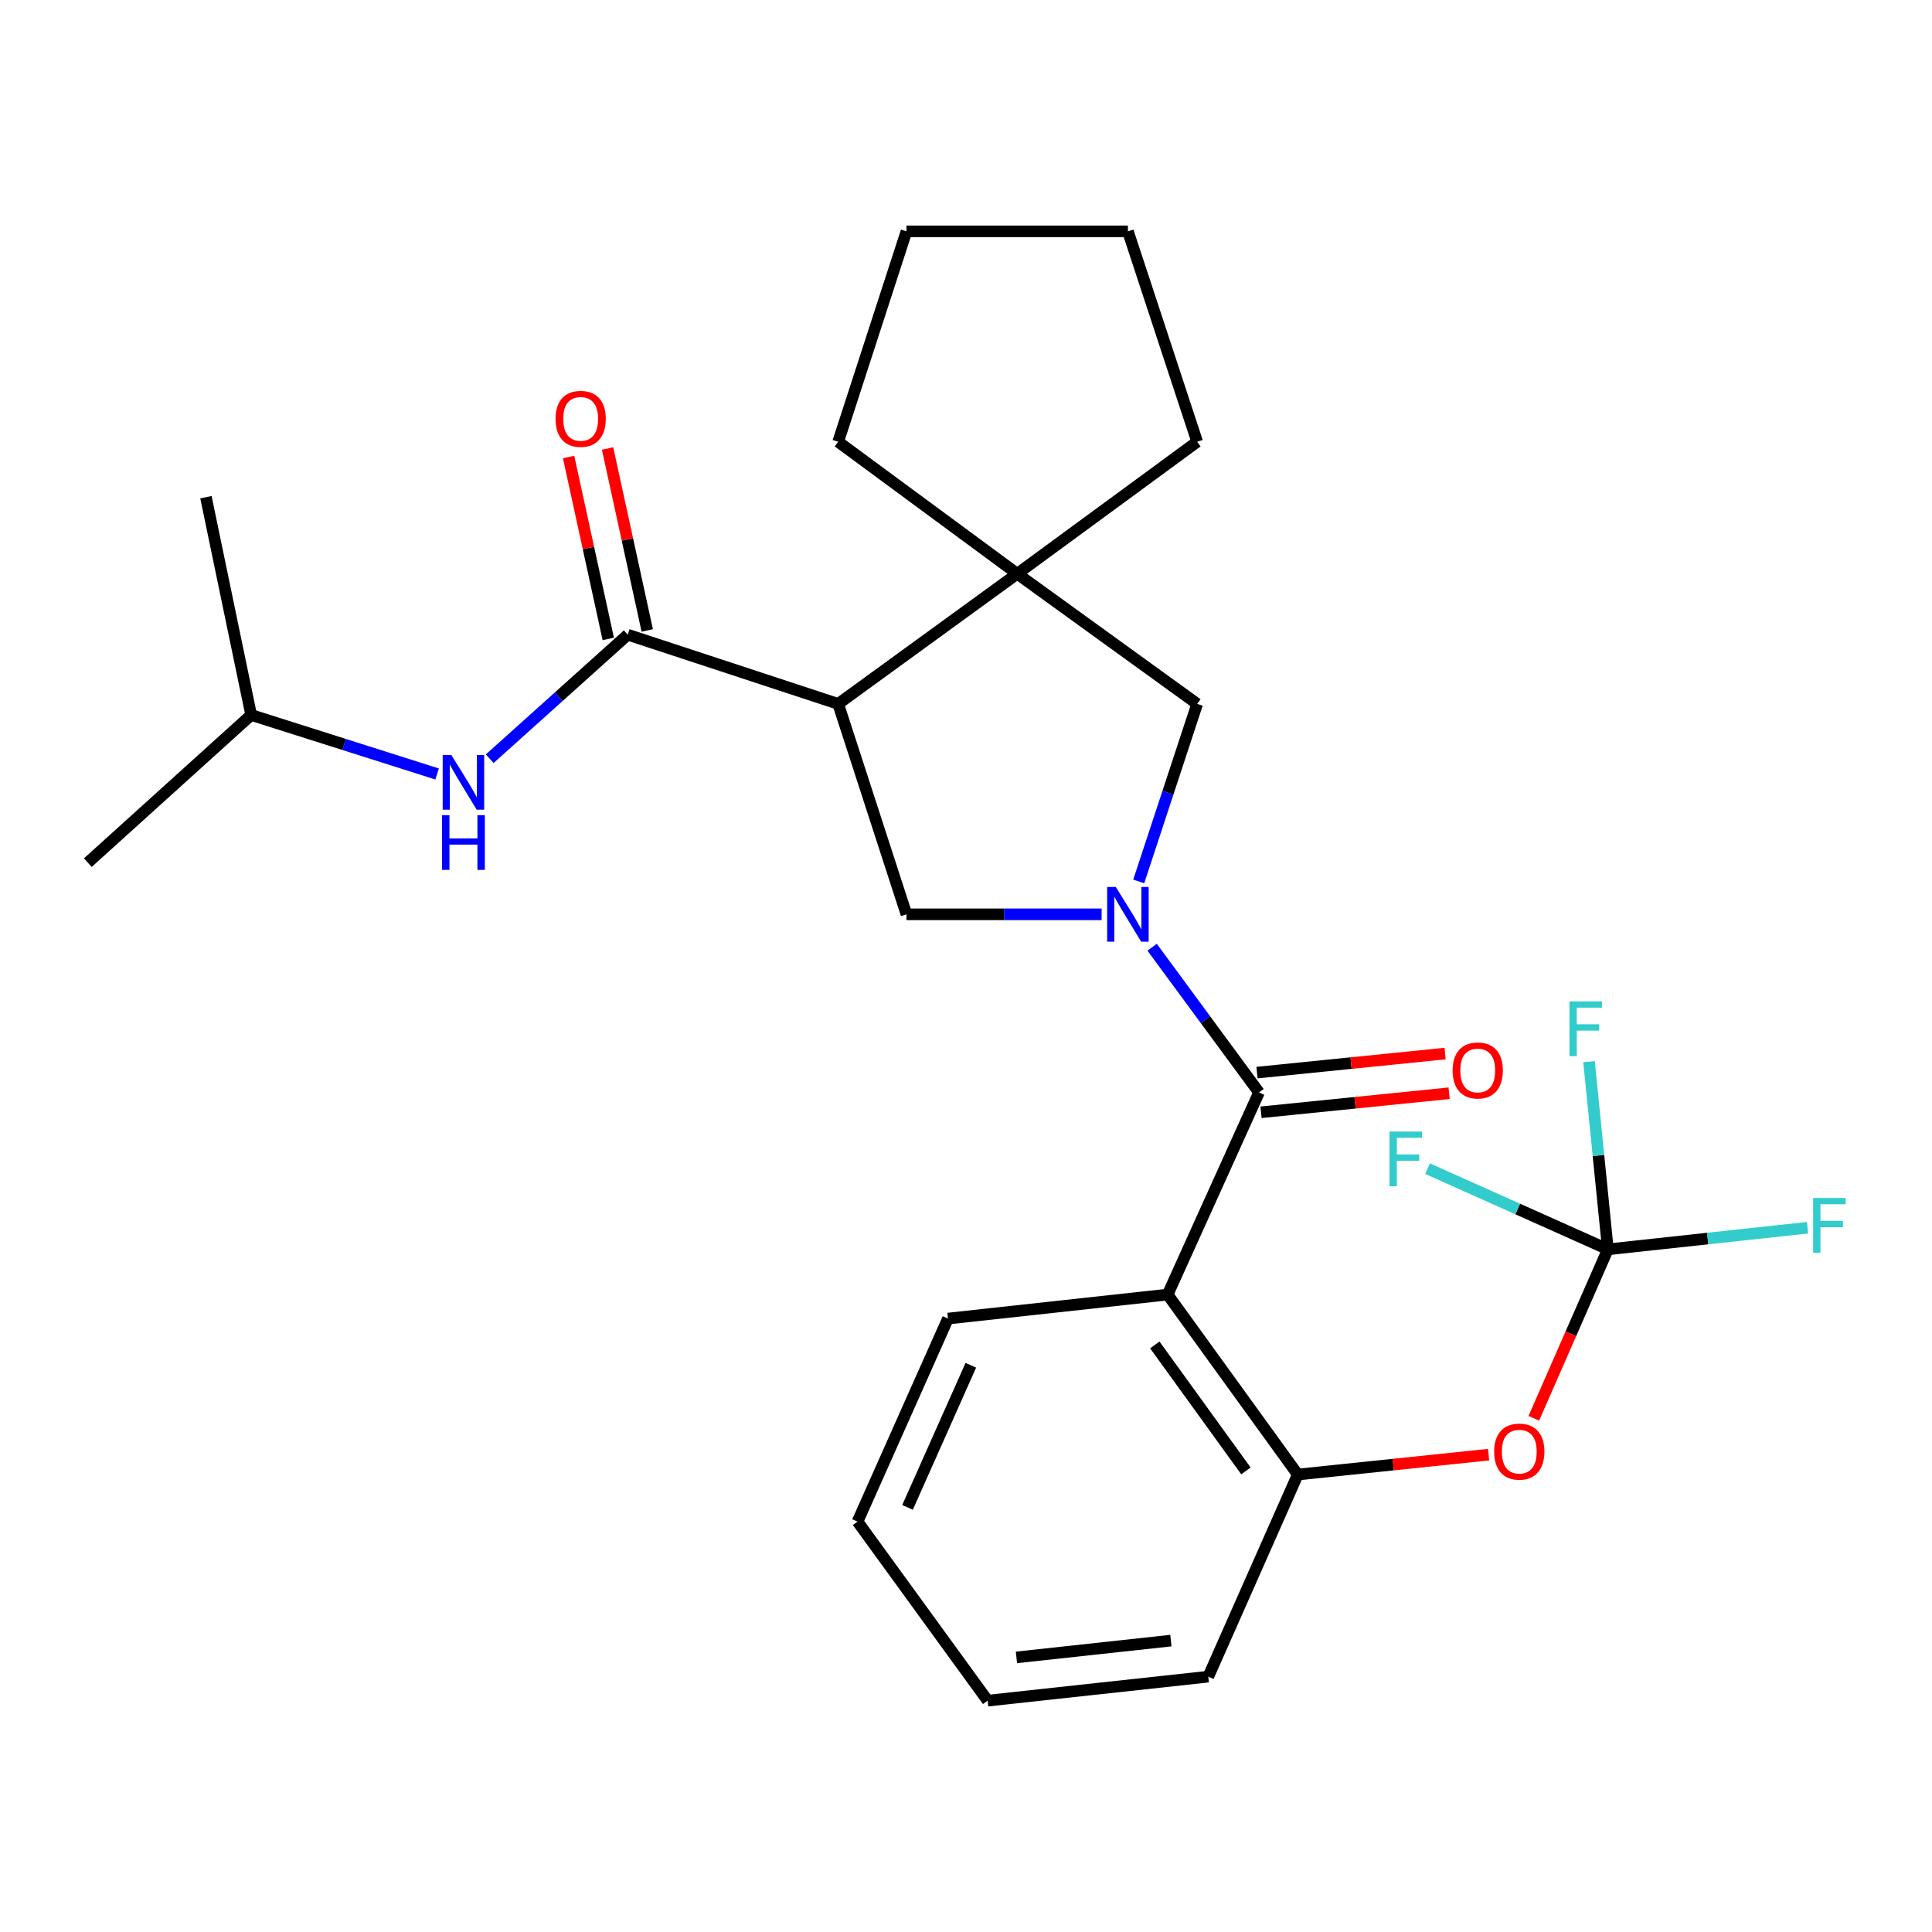 <?xml version='1.0' encoding='iso-8859-1'?>
<svg version='1.1' baseProfile='full'
              xmlns='http://www.w3.org/2000/svg'
                      xmlns:rdkit='http://www.rdkit.org/xml'
                      xmlns:xlink='http://www.w3.org/1999/xlink'
                  xml:space='preserve'
width='1000px' height='1000px' viewBox='0 0 1000 1000'>
<!-- END OF HEADER -->
<rect style='opacity:1.0;fill:#FFFFFF;stroke:none' width='1000' height='1000' x='0' y='0'> </rect>
<path class='bond-0' d='M 596.333,490.274 L 623.997,527.861' style='fill:none;fill-rule:evenodd;stroke:#0000FF;stroke-width:6px;stroke-linecap:butt;stroke-linejoin:miter;stroke-opacity:1' />
<path class='bond-0' d='M 623.997,527.861 L 651.662,565.449' style='fill:none;fill-rule:evenodd;stroke:#000000;stroke-width:6px;stroke-linecap:butt;stroke-linejoin:miter;stroke-opacity:1' />
<path class='bond-4' d='M 570.199,473.252 L 519.692,473.252' style='fill:none;fill-rule:evenodd;stroke:#0000FF;stroke-width:6px;stroke-linecap:butt;stroke-linejoin:miter;stroke-opacity:1' />
<path class='bond-4' d='M 519.692,473.252 L 469.184,473.252' style='fill:none;fill-rule:evenodd;stroke:#000000;stroke-width:6px;stroke-linecap:butt;stroke-linejoin:miter;stroke-opacity:1' />
<path class='bond-7' d='M 589.41,456.225 L 604.535,410.278' style='fill:none;fill-rule:evenodd;stroke:#0000FF;stroke-width:6px;stroke-linecap:butt;stroke-linejoin:miter;stroke-opacity:1' />
<path class='bond-7' d='M 604.535,410.278 L 619.66,364.331' style='fill:none;fill-rule:evenodd;stroke:#000000;stroke-width:6px;stroke-linecap:butt;stroke-linejoin:miter;stroke-opacity:1' />
<path class='bond-2' d='M 651.662,565.449 L 604.359,670.068' style='fill:none;fill-rule:evenodd;stroke:#000000;stroke-width:6px;stroke-linecap:butt;stroke-linejoin:miter;stroke-opacity:1' />
<path class='bond-11' d='M 652.702,575.719 L 701.384,570.792' style='fill:none;fill-rule:evenodd;stroke:#000000;stroke-width:6px;stroke-linecap:butt;stroke-linejoin:miter;stroke-opacity:1' />
<path class='bond-11' d='M 701.384,570.792 L 750.067,565.864' style='fill:none;fill-rule:evenodd;stroke:#FF0000;stroke-width:6px;stroke-linecap:butt;stroke-linejoin:miter;stroke-opacity:1' />
<path class='bond-11' d='M 650.622,555.178 L 699.305,550.25' style='fill:none;fill-rule:evenodd;stroke:#000000;stroke-width:6px;stroke-linecap:butt;stroke-linejoin:miter;stroke-opacity:1' />
<path class='bond-11' d='M 699.305,550.25 L 747.988,545.323' style='fill:none;fill-rule:evenodd;stroke:#FF0000;stroke-width:6px;stroke-linecap:butt;stroke-linejoin:miter;stroke-opacity:1' />
<path class='bond-1' d='M 433.833,364.331 L 469.184,473.252' style='fill:none;fill-rule:evenodd;stroke:#000000;stroke-width:6px;stroke-linecap:butt;stroke-linejoin:miter;stroke-opacity:1' />
<path class='bond-3' d='M 433.833,364.331 L 324.924,328.51' style='fill:none;fill-rule:evenodd;stroke:#000000;stroke-width:6px;stroke-linecap:butt;stroke-linejoin:miter;stroke-opacity:1' />
<path class='bond-27' d='M 433.833,364.331 L 526.511,296.979' style='fill:none;fill-rule:evenodd;stroke:#000000;stroke-width:6px;stroke-linecap:butt;stroke-linejoin:miter;stroke-opacity:1' />
<path class='bond-8' d='M 604.359,670.068 L 671.723,763.216' style='fill:none;fill-rule:evenodd;stroke:#000000;stroke-width:6px;stroke-linecap:butt;stroke-linejoin:miter;stroke-opacity:1' />
<path class='bond-8' d='M 597.734,696.139 L 644.889,761.343' style='fill:none;fill-rule:evenodd;stroke:#000000;stroke-width:6px;stroke-linecap:butt;stroke-linejoin:miter;stroke-opacity:1' />
<path class='bond-16' d='M 604.359,670.068 L 490.667,682.49' style='fill:none;fill-rule:evenodd;stroke:#000000;stroke-width:6px;stroke-linecap:butt;stroke-linejoin:miter;stroke-opacity:1' />
<path class='bond-10' d='M 324.924,328.51 L 289.198,360.613' style='fill:none;fill-rule:evenodd;stroke:#000000;stroke-width:6px;stroke-linecap:butt;stroke-linejoin:miter;stroke-opacity:1' />
<path class='bond-10' d='M 289.198,360.613 L 253.472,392.716' style='fill:none;fill-rule:evenodd;stroke:#0000FF;stroke-width:6px;stroke-linecap:butt;stroke-linejoin:miter;stroke-opacity:1' />
<path class='bond-12' d='M 335.01,326.311 L 324.744,279.227' style='fill:none;fill-rule:evenodd;stroke:#000000;stroke-width:6px;stroke-linecap:butt;stroke-linejoin:miter;stroke-opacity:1' />
<path class='bond-12' d='M 324.744,279.227 L 314.478,232.144' style='fill:none;fill-rule:evenodd;stroke:#FF0000;stroke-width:6px;stroke-linecap:butt;stroke-linejoin:miter;stroke-opacity:1' />
<path class='bond-12' d='M 314.838,330.709 L 304.572,283.626' style='fill:none;fill-rule:evenodd;stroke:#000000;stroke-width:6px;stroke-linecap:butt;stroke-linejoin:miter;stroke-opacity:1' />
<path class='bond-12' d='M 304.572,283.626 L 294.306,236.542' style='fill:none;fill-rule:evenodd;stroke:#FF0000;stroke-width:6px;stroke-linecap:butt;stroke-linejoin:miter;stroke-opacity:1' />
<path class='bond-5' d='M 526.511,296.979 L 619.66,364.331' style='fill:none;fill-rule:evenodd;stroke:#000000;stroke-width:6px;stroke-linecap:butt;stroke-linejoin:miter;stroke-opacity:1' />
<path class='bond-17' d='M 526.511,296.979 L 619.66,228.663' style='fill:none;fill-rule:evenodd;stroke:#000000;stroke-width:6px;stroke-linecap:butt;stroke-linejoin:miter;stroke-opacity:1' />
<path class='bond-18' d='M 526.511,296.979 L 433.833,228.663' style='fill:none;fill-rule:evenodd;stroke:#000000;stroke-width:6px;stroke-linecap:butt;stroke-linejoin:miter;stroke-opacity:1' />
<path class='bond-6' d='M 832.236,646.657 L 813.072,690.379' style='fill:none;fill-rule:evenodd;stroke:#000000;stroke-width:6px;stroke-linecap:butt;stroke-linejoin:miter;stroke-opacity:1' />
<path class='bond-6' d='M 813.072,690.379 L 793.907,734.1' style='fill:none;fill-rule:evenodd;stroke:#FF0000;stroke-width:6px;stroke-linecap:butt;stroke-linejoin:miter;stroke-opacity:1' />
<path class='bond-13' d='M 832.236,646.657 L 827.356,598.085' style='fill:none;fill-rule:evenodd;stroke:#000000;stroke-width:6px;stroke-linecap:butt;stroke-linejoin:miter;stroke-opacity:1' />
<path class='bond-13' d='M 827.356,598.085 L 822.477,549.512' style='fill:none;fill-rule:evenodd;stroke:#33CCCC;stroke-width:6px;stroke-linecap:butt;stroke-linejoin:miter;stroke-opacity:1' />
<path class='bond-14' d='M 832.236,646.657 L 785.569,625.777' style='fill:none;fill-rule:evenodd;stroke:#000000;stroke-width:6px;stroke-linecap:butt;stroke-linejoin:miter;stroke-opacity:1' />
<path class='bond-14' d='M 785.569,625.777 L 738.902,604.897' style='fill:none;fill-rule:evenodd;stroke:#33CCCC;stroke-width:6px;stroke-linecap:butt;stroke-linejoin:miter;stroke-opacity:1' />
<path class='bond-15' d='M 832.236,646.657 L 883.912,641.063' style='fill:none;fill-rule:evenodd;stroke:#000000;stroke-width:6px;stroke-linecap:butt;stroke-linejoin:miter;stroke-opacity:1' />
<path class='bond-15' d='M 883.912,641.063 L 935.588,635.47' style='fill:none;fill-rule:evenodd;stroke:#33CCCC;stroke-width:6px;stroke-linecap:butt;stroke-linejoin:miter;stroke-opacity:1' />
<path class='bond-9' d='M 671.723,763.216 L 721.11,758.073' style='fill:none;fill-rule:evenodd;stroke:#000000;stroke-width:6px;stroke-linecap:butt;stroke-linejoin:miter;stroke-opacity:1' />
<path class='bond-9' d='M 721.11,758.073 L 770.497,752.93' style='fill:none;fill-rule:evenodd;stroke:#FF0000;stroke-width:6px;stroke-linecap:butt;stroke-linejoin:miter;stroke-opacity:1' />
<path class='bond-20' d='M 671.723,763.216 L 625.407,867.835' style='fill:none;fill-rule:evenodd;stroke:#000000;stroke-width:6px;stroke-linecap:butt;stroke-linejoin:miter;stroke-opacity:1' />
<path class='bond-19' d='M 226.251,400.613 L 178.126,385.34' style='fill:none;fill-rule:evenodd;stroke:#0000FF;stroke-width:6px;stroke-linecap:butt;stroke-linejoin:miter;stroke-opacity:1' />
<path class='bond-19' d='M 178.126,385.34 L 130.001,370.066' style='fill:none;fill-rule:evenodd;stroke:#000000;stroke-width:6px;stroke-linecap:butt;stroke-linejoin:miter;stroke-opacity:1' />
<path class='bond-23' d='M 490.667,682.49 L 443.858,787.579' style='fill:none;fill-rule:evenodd;stroke:#000000;stroke-width:6px;stroke-linecap:butt;stroke-linejoin:miter;stroke-opacity:1' />
<path class='bond-23' d='M 502.506,706.654 L 469.739,780.216' style='fill:none;fill-rule:evenodd;stroke:#000000;stroke-width:6px;stroke-linecap:butt;stroke-linejoin:miter;stroke-opacity:1' />
<path class='bond-24' d='M 619.66,228.663 L 583.805,119.743' style='fill:none;fill-rule:evenodd;stroke:#000000;stroke-width:6px;stroke-linecap:butt;stroke-linejoin:miter;stroke-opacity:1' />
<path class='bond-25' d='M 433.833,228.663 L 469.184,119.743' style='fill:none;fill-rule:evenodd;stroke:#000000;stroke-width:6px;stroke-linecap:butt;stroke-linejoin:miter;stroke-opacity:1' />
<path class='bond-21' d='M 130.001,370.066 L 106.59,257.338' style='fill:none;fill-rule:evenodd;stroke:#000000;stroke-width:6px;stroke-linecap:butt;stroke-linejoin:miter;stroke-opacity:1' />
<path class='bond-22' d='M 130.001,370.066 L 45.455,446.503' style='fill:none;fill-rule:evenodd;stroke:#000000;stroke-width:6px;stroke-linecap:butt;stroke-linejoin:miter;stroke-opacity:1' />
<path class='bond-29' d='M 625.407,867.835 L 511.21,880.257' style='fill:none;fill-rule:evenodd;stroke:#000000;stroke-width:6px;stroke-linecap:butt;stroke-linejoin:miter;stroke-opacity:1' />
<path class='bond-29' d='M 606.045,849.174 L 526.107,857.869' style='fill:none;fill-rule:evenodd;stroke:#000000;stroke-width:6px;stroke-linecap:butt;stroke-linejoin:miter;stroke-opacity:1' />
<path class='bond-26' d='M 443.858,787.579 L 511.21,880.257' style='fill:none;fill-rule:evenodd;stroke:#000000;stroke-width:6px;stroke-linecap:butt;stroke-linejoin:miter;stroke-opacity:1' />
<path class='bond-28' d='M 583.805,119.743 L 469.184,119.743' style='fill:none;fill-rule:evenodd;stroke:#000000;stroke-width:6px;stroke-linecap:butt;stroke-linejoin:miter;stroke-opacity:1' />
<path  class='atom-0' d='M 577.545 459.092
L 586.825 474.092
Q 587.745 475.572, 589.225 478.252
Q 590.705 480.932, 590.785 481.092
L 590.785 459.092
L 594.545 459.092
L 594.545 487.412
L 590.665 487.412
L 580.705 471.012
Q 579.545 469.092, 578.305 466.892
Q 577.105 464.692, 576.745 464.012
L 576.745 487.412
L 573.065 487.412
L 573.065 459.092
L 577.545 459.092
' fill='#0000FF'/>
<path  class='atom-10' d='M 773.379 751.356
Q 773.379 744.556, 776.739 740.756
Q 780.099 736.956, 786.379 736.956
Q 792.659 736.956, 796.019 740.756
Q 799.379 744.556, 799.379 751.356
Q 799.379 758.236, 795.979 762.156
Q 792.579 766.036, 786.379 766.036
Q 780.139 766.036, 776.739 762.156
Q 773.379 758.276, 773.379 751.356
M 786.379 762.836
Q 790.699 762.836, 793.019 759.956
Q 795.379 757.036, 795.379 751.356
Q 795.379 745.796, 793.019 742.996
Q 790.699 740.156, 786.379 740.156
Q 782.059 740.156, 779.699 742.956
Q 777.379 745.756, 777.379 751.356
Q 777.379 757.076, 779.699 759.956
Q 782.059 762.836, 786.379 762.836
' fill='#FF0000'/>
<path  class='atom-11' d='M 233.613 390.776
L 242.893 405.776
Q 243.813 407.256, 245.293 409.936
Q 246.773 412.616, 246.853 412.776
L 246.853 390.776
L 250.613 390.776
L 250.613 419.096
L 246.733 419.096
L 236.773 402.696
Q 235.613 400.776, 234.373 398.576
Q 233.173 396.376, 232.813 395.696
L 232.813 419.096
L 229.133 419.096
L 229.133 390.776
L 233.613 390.776
' fill='#0000FF'/>
<path  class='atom-11' d='M 228.793 421.928
L 232.633 421.928
L 232.633 433.968
L 247.113 433.968
L 247.113 421.928
L 250.953 421.928
L 250.953 450.248
L 247.113 450.248
L 247.113 437.168
L 232.633 437.168
L 232.633 450.248
L 228.793 450.248
L 228.793 421.928
' fill='#0000FF'/>
<path  class='atom-12' d='M 751.872 554.07
Q 751.872 547.27, 755.232 543.47
Q 758.592 539.67, 764.872 539.67
Q 771.152 539.67, 774.512 543.47
Q 777.872 547.27, 777.872 554.07
Q 777.872 560.95, 774.472 564.87
Q 771.072 568.75, 764.872 568.75
Q 758.632 568.75, 755.232 564.87
Q 751.872 560.99, 751.872 554.07
M 764.872 565.55
Q 769.192 565.55, 771.512 562.67
Q 773.872 559.75, 773.872 554.07
Q 773.872 548.51, 771.512 545.71
Q 769.192 542.87, 764.872 542.87
Q 760.552 542.87, 758.192 545.67
Q 755.872 548.47, 755.872 554.07
Q 755.872 559.79, 758.192 562.67
Q 760.552 565.55, 764.872 565.55
' fill='#FF0000'/>
<path  class='atom-13' d='M 287.55 216.802
Q 287.55 210.002, 290.91 206.202
Q 294.27 202.402, 300.55 202.402
Q 306.83 202.402, 310.19 206.202
Q 313.55 210.002, 313.55 216.802
Q 313.55 223.682, 310.15 227.602
Q 306.75 231.482, 300.55 231.482
Q 294.31 231.482, 290.91 227.602
Q 287.55 223.722, 287.55 216.802
M 300.55 228.282
Q 304.87 228.282, 307.19 225.402
Q 309.55 222.482, 309.55 216.802
Q 309.55 211.242, 307.19 208.442
Q 304.87 205.602, 300.55 205.602
Q 296.23 205.602, 293.87 208.402
Q 291.55 211.202, 291.55 216.802
Q 291.55 222.522, 293.87 225.402
Q 296.23 228.282, 300.55 228.282
' fill='#FF0000'/>
<path  class='atom-14' d='M 812.346 518.323
L 829.186 518.323
L 829.186 521.563
L 816.146 521.563
L 816.146 530.163
L 827.746 530.163
L 827.746 533.443
L 816.146 533.443
L 816.146 546.643
L 812.346 546.643
L 812.346 518.323
' fill='#33CCCC'/>
<path  class='atom-15' d='M 719.197 585.687
L 736.037 585.687
L 736.037 588.927
L 722.997 588.927
L 722.997 597.527
L 734.597 597.527
L 734.597 600.807
L 722.997 600.807
L 722.997 614.007
L 719.197 614.007
L 719.197 585.687
' fill='#33CCCC'/>
<path  class='atom-16' d='M 938.471 620.086
L 955.311 620.086
L 955.311 623.326
L 942.271 623.326
L 942.271 631.926
L 953.871 631.926
L 953.871 635.206
L 942.271 635.206
L 942.271 648.406
L 938.471 648.406
L 938.471 620.086
' fill='#33CCCC'/>
</svg>

